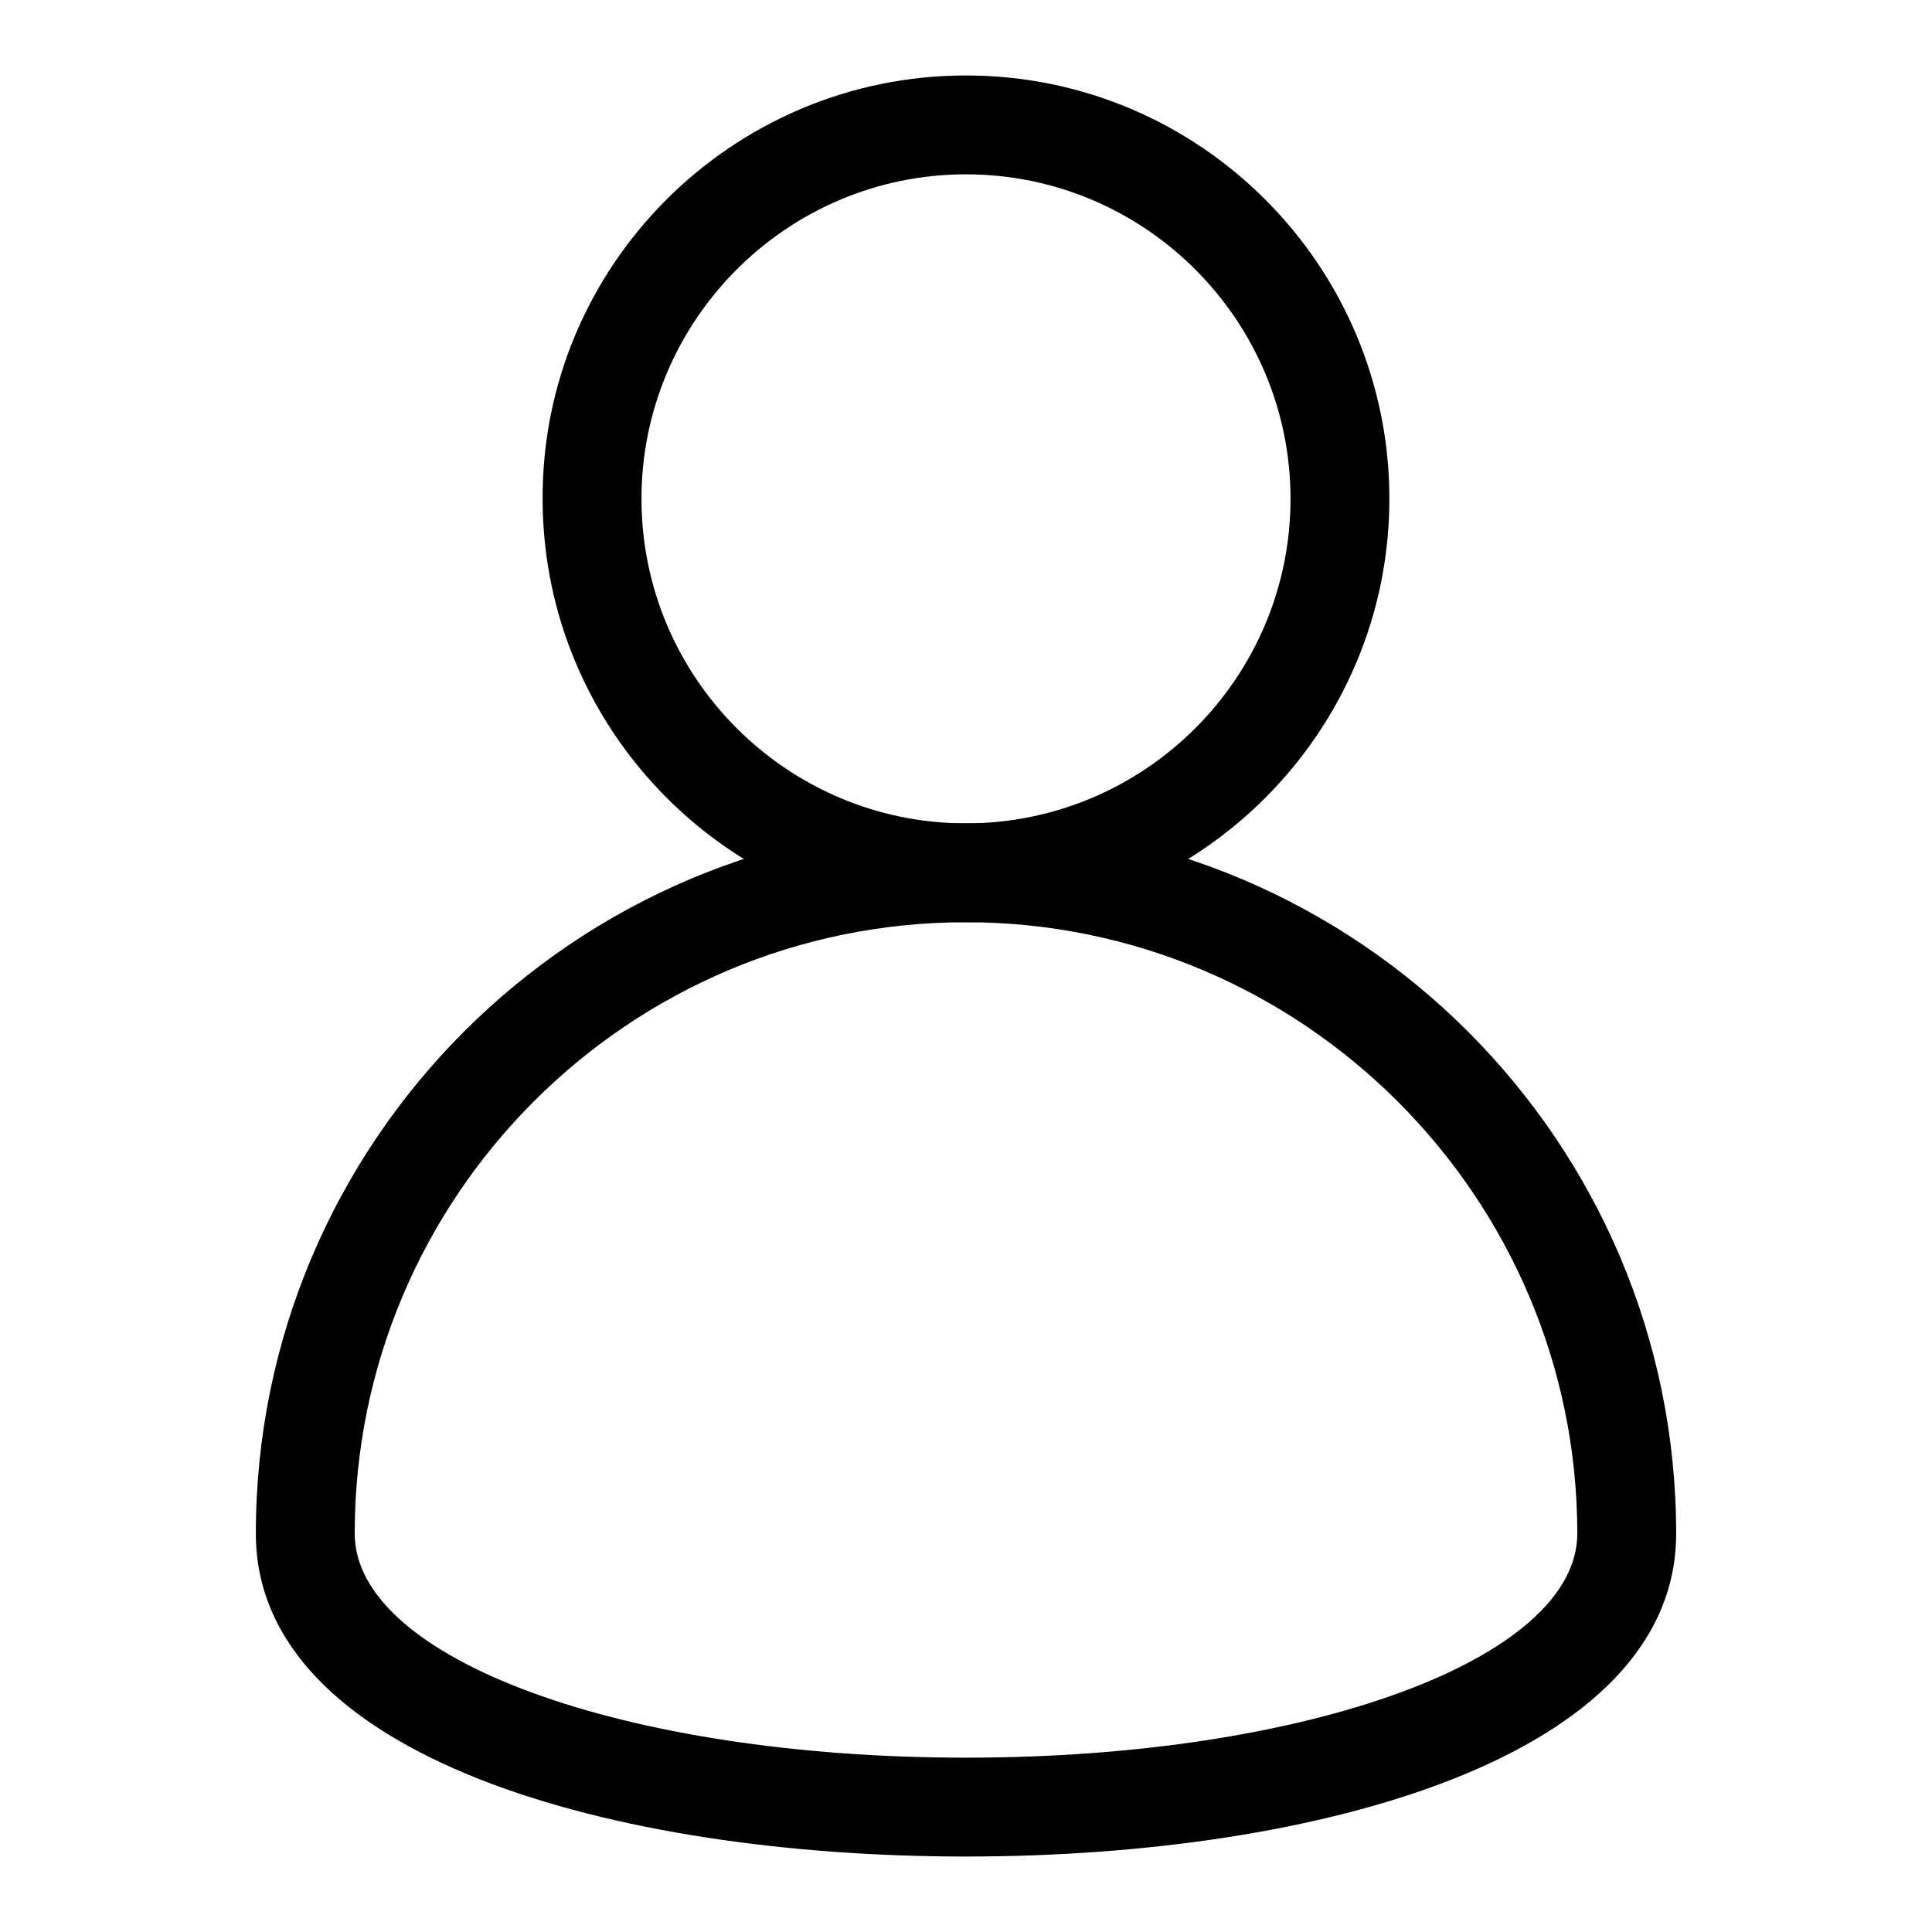 <?xml version="1.0" encoding="utf-8"?>
<!-- Svg Vector Icons : http://www.onlinewebfonts.com/icon -->
<!DOCTYPE svg PUBLIC "-//W3C//DTD SVG 1.1//EN" "http://www.w3.org/Graphics/SVG/1.1/DTD/svg11.dtd">
<svg version="1.1" xmlns="http://www.w3.org/2000/svg" xmlns:xlink="http://www.w3.org/1999/xlink" x="0px" y="0px" viewBox="0 0 256 256" enable-background="new 0 0 256 256" xml:space="preserve">
<g><g><path fill="#000000" d="M128,122.2c-30.9,0-56.1-25.2-56.1-56.1C71.8,35.2,97,10,128,10s56.1,25.2,56.1,56.1C184.1,97,158.9,122.2,128,122.2L128,122.2z M128,23.1c-23.7,0-43,19.3-43,43s19.3,43,43,43c23.7,0,43-19.3,43-43C171,42.4,151.7,23.1,128,23.1L128,23.1z"/><path fill="#000000" d="M128,246c-46.8,0-94.1-13.2-94.1-42.8c0-51.9,42.2-94.1,94.1-94.1c51.9,0,94.1,42.2,94.1,94.1C222.1,232.8,174.8,246,128,246L128,246z M128,122.2c-44.7,0-81,36.3-81,81c0,16.6,35.6,29.7,81,29.7c45.4,0,81-13.1,81-29.7C209,158.6,172.6,122.2,128,122.2L128,122.2z"/></g></g>
</svg>